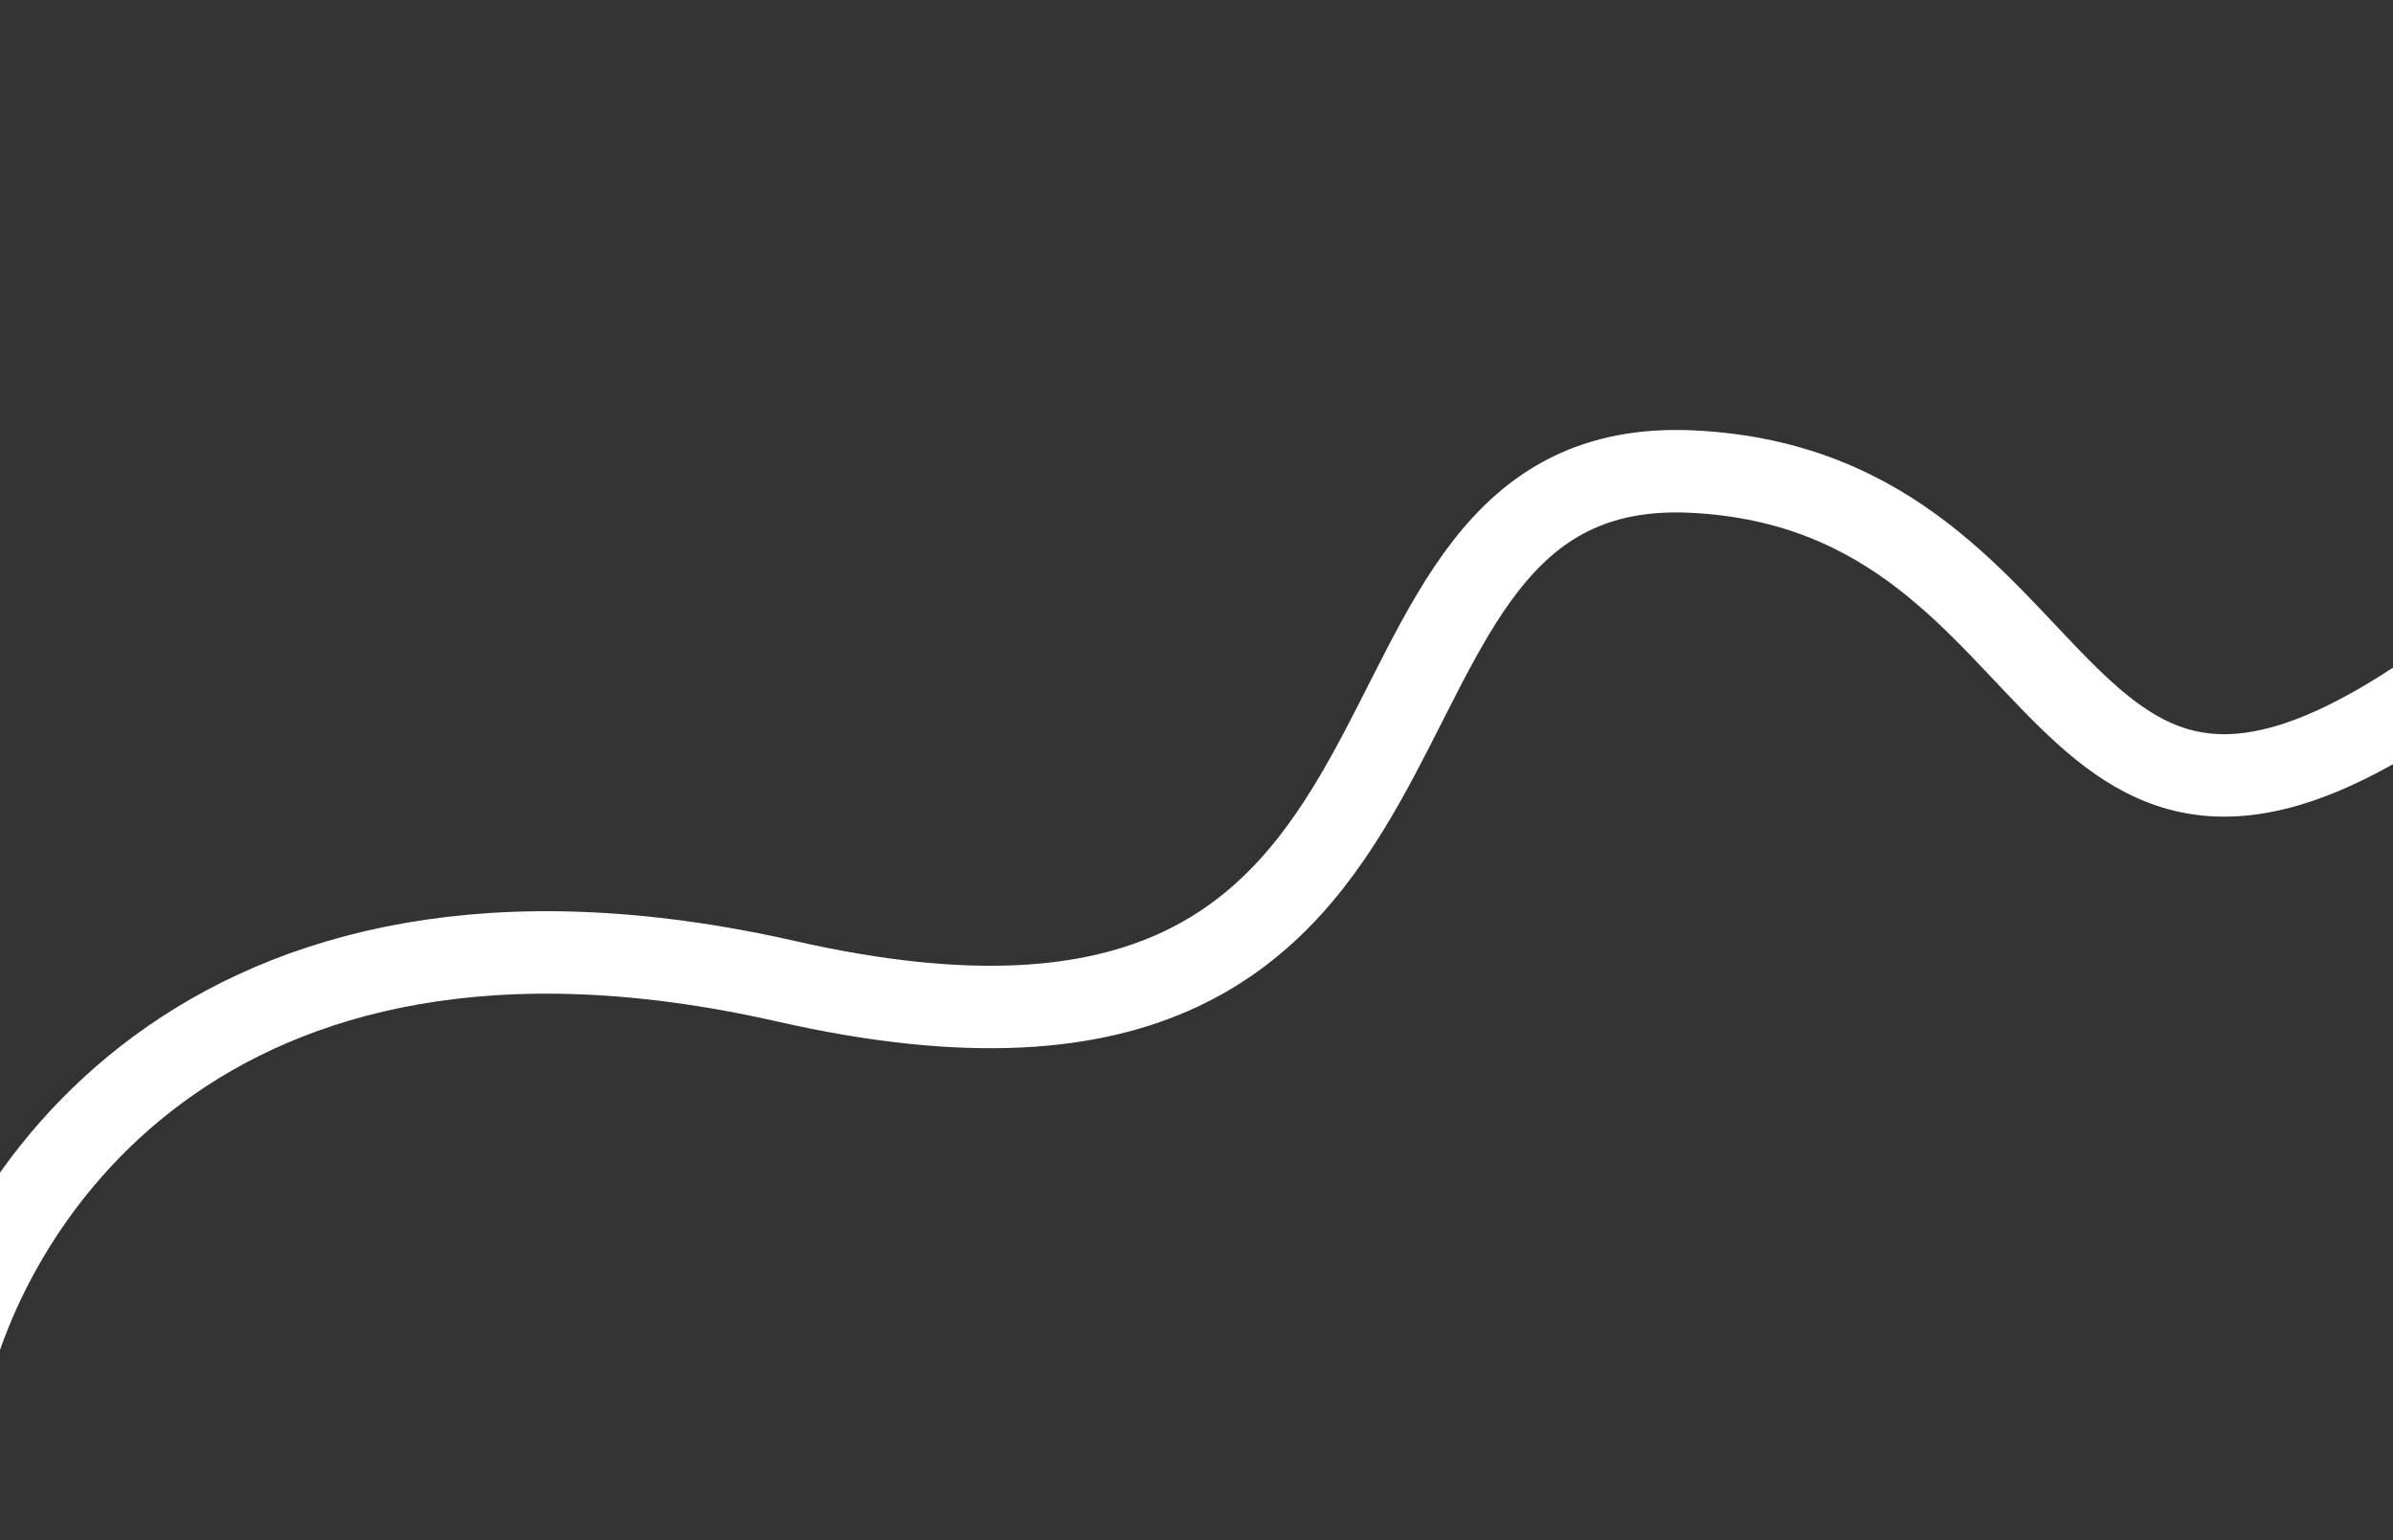 <?xml version="1.0" encoding="UTF-8"?> <svg xmlns="http://www.w3.org/2000/svg" width="1625" height="1046" viewBox="0 0 1625 1046" fill="none"><rect x="0" y="0" width="1625" height="1046" fill="#333333" stroke="none"/> <g clip-path="url(#clip0_604_149)"> <path d="M-39 954C-13.994 820.459 135.597 575.984 533.912 666.412C1031.81 779.446 877.659 306.301 1149.98 320.305C1422.31 334.31 1381.72 669.412 1671 455.347" stroke="white" stroke-width="56"></path> </g> <defs> <clipPath id="clip0_604_149"> <rect width="1625" height="1046" fill="white"></rect> </clipPath> </defs> </svg> 